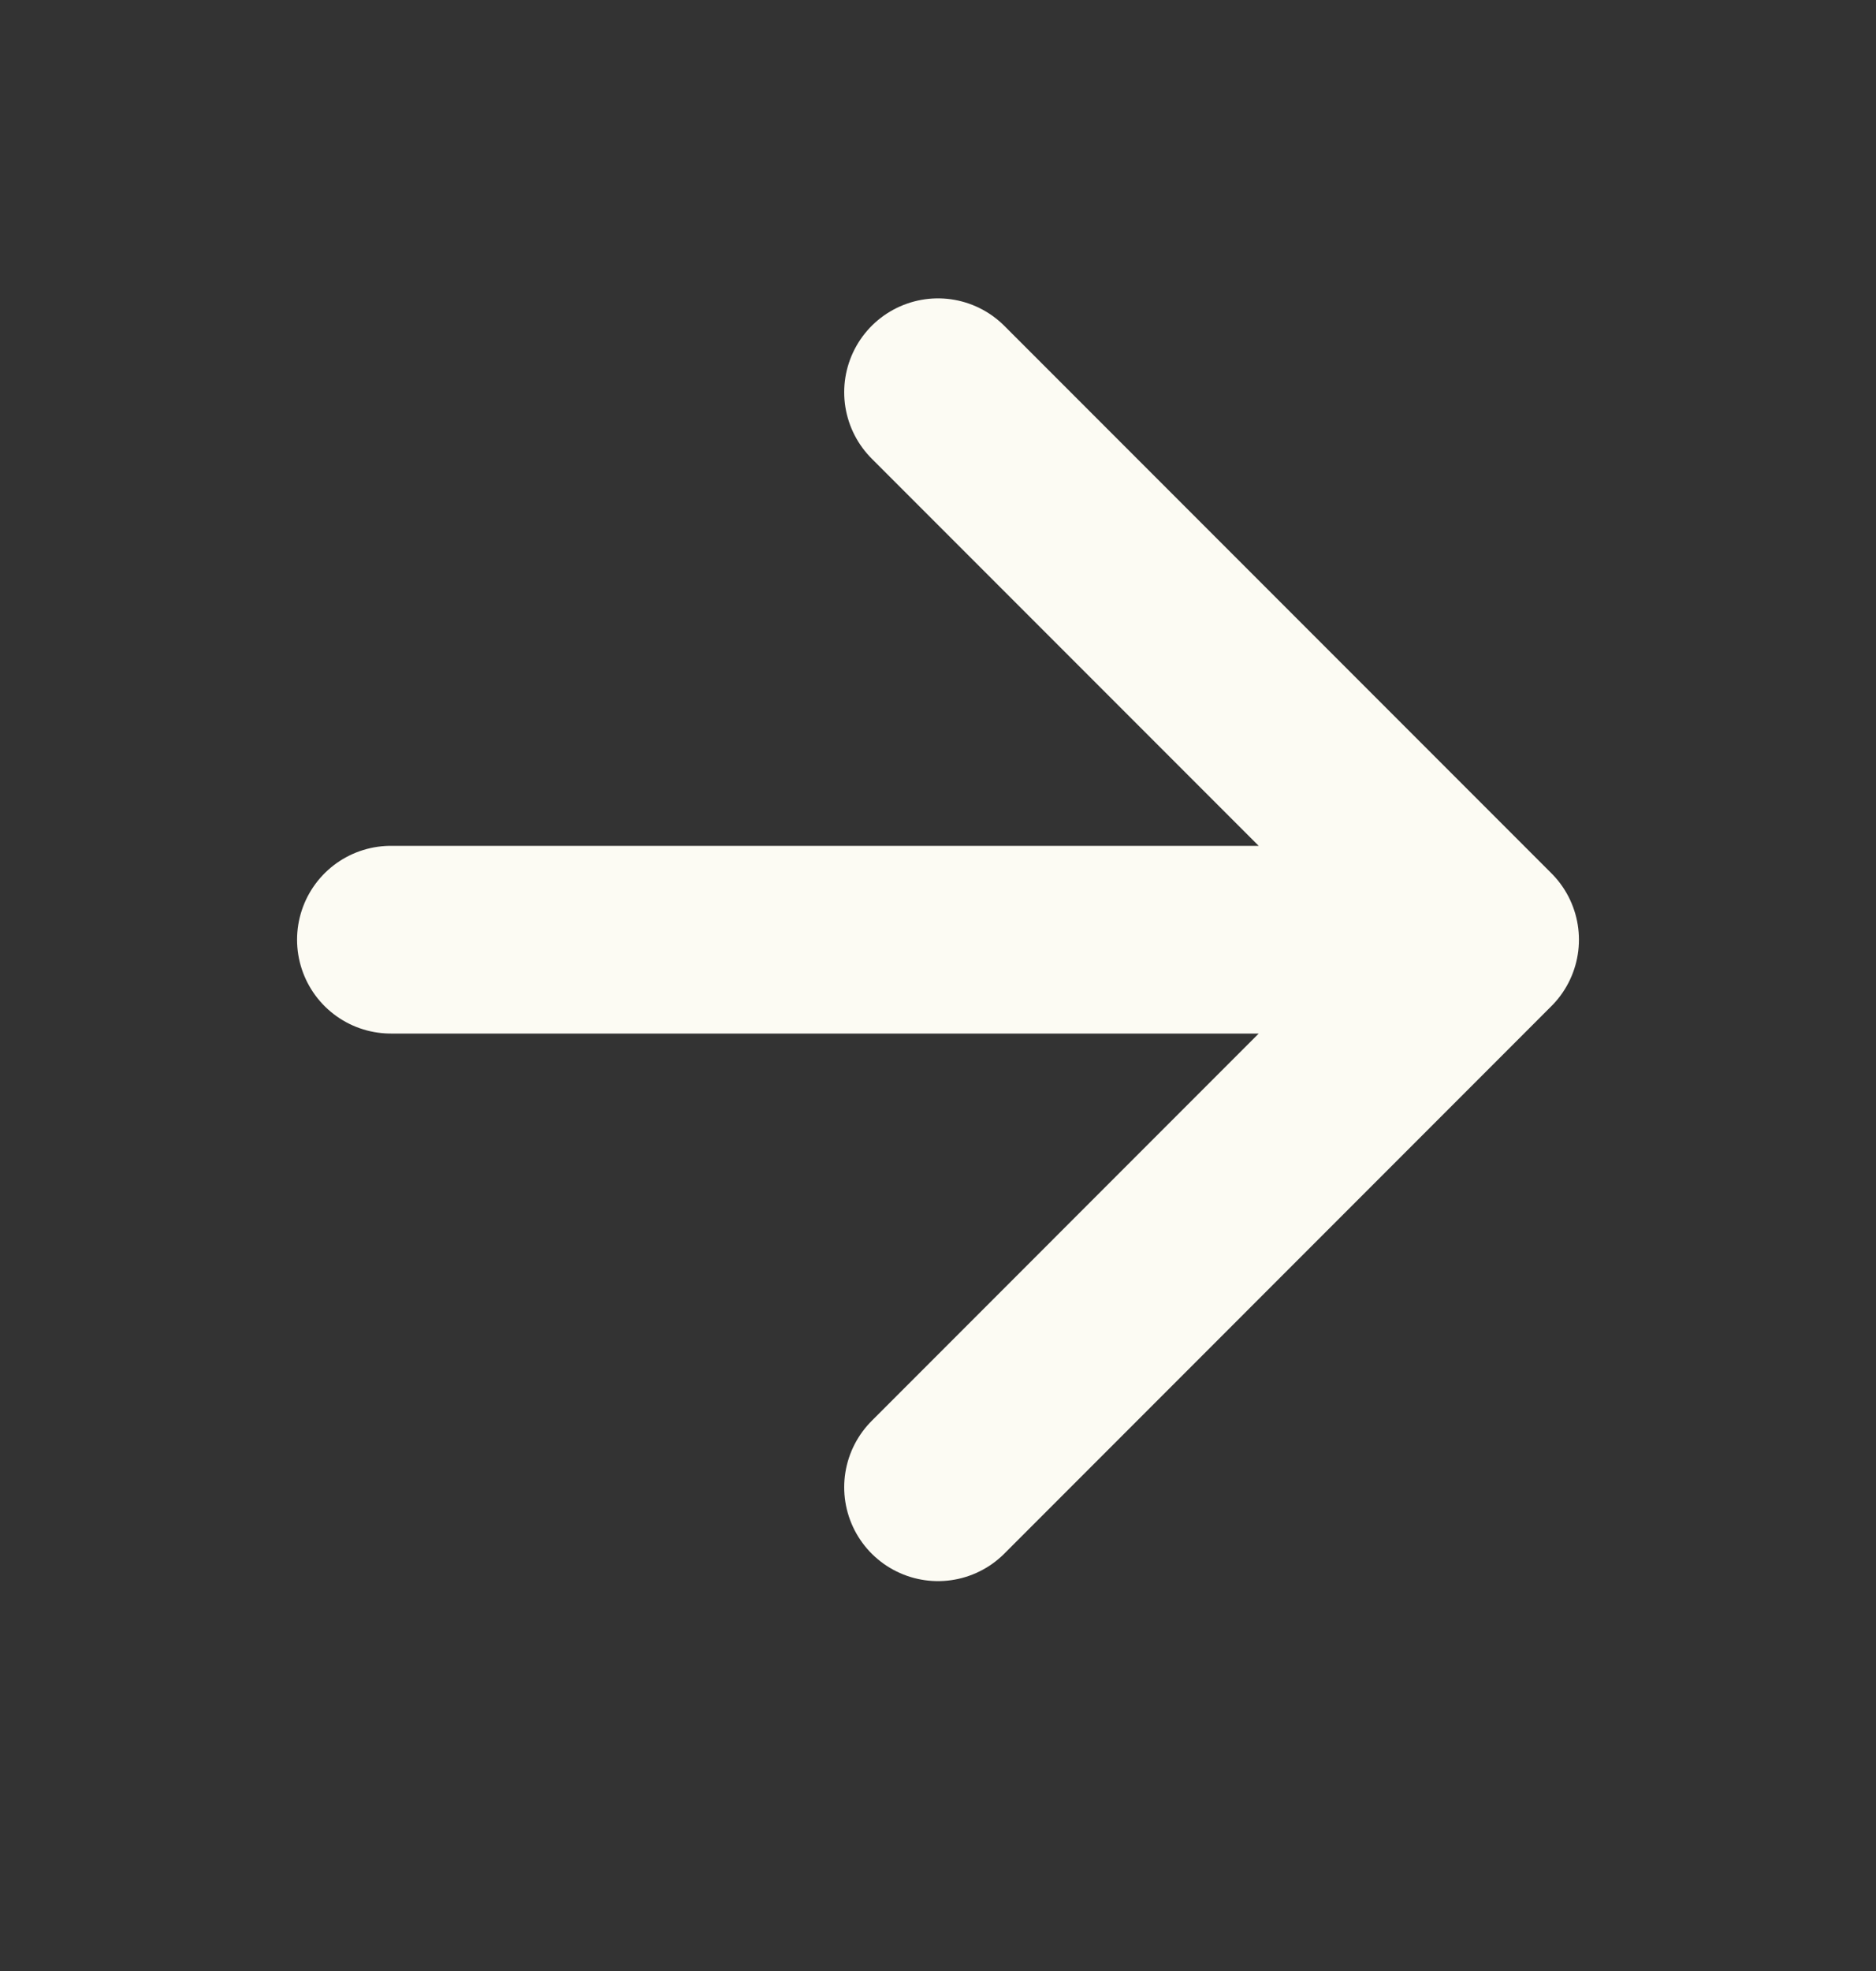 <svg width="20" height="21" viewBox="0 0 20 21" fill="none" xmlns="http://www.w3.org/2000/svg">
<rect x="0" y="0" width="20" height="21" fill="#333333" stroke="none"/>
<path d="M4.167 10.012H15.833M15.833 10.012L10 4.179M15.833 10.012L10 15.846" stroke="#FCFBF3" stroke-width="2" stroke-linecap="round" stroke-linejoin="round"/>
</svg>
